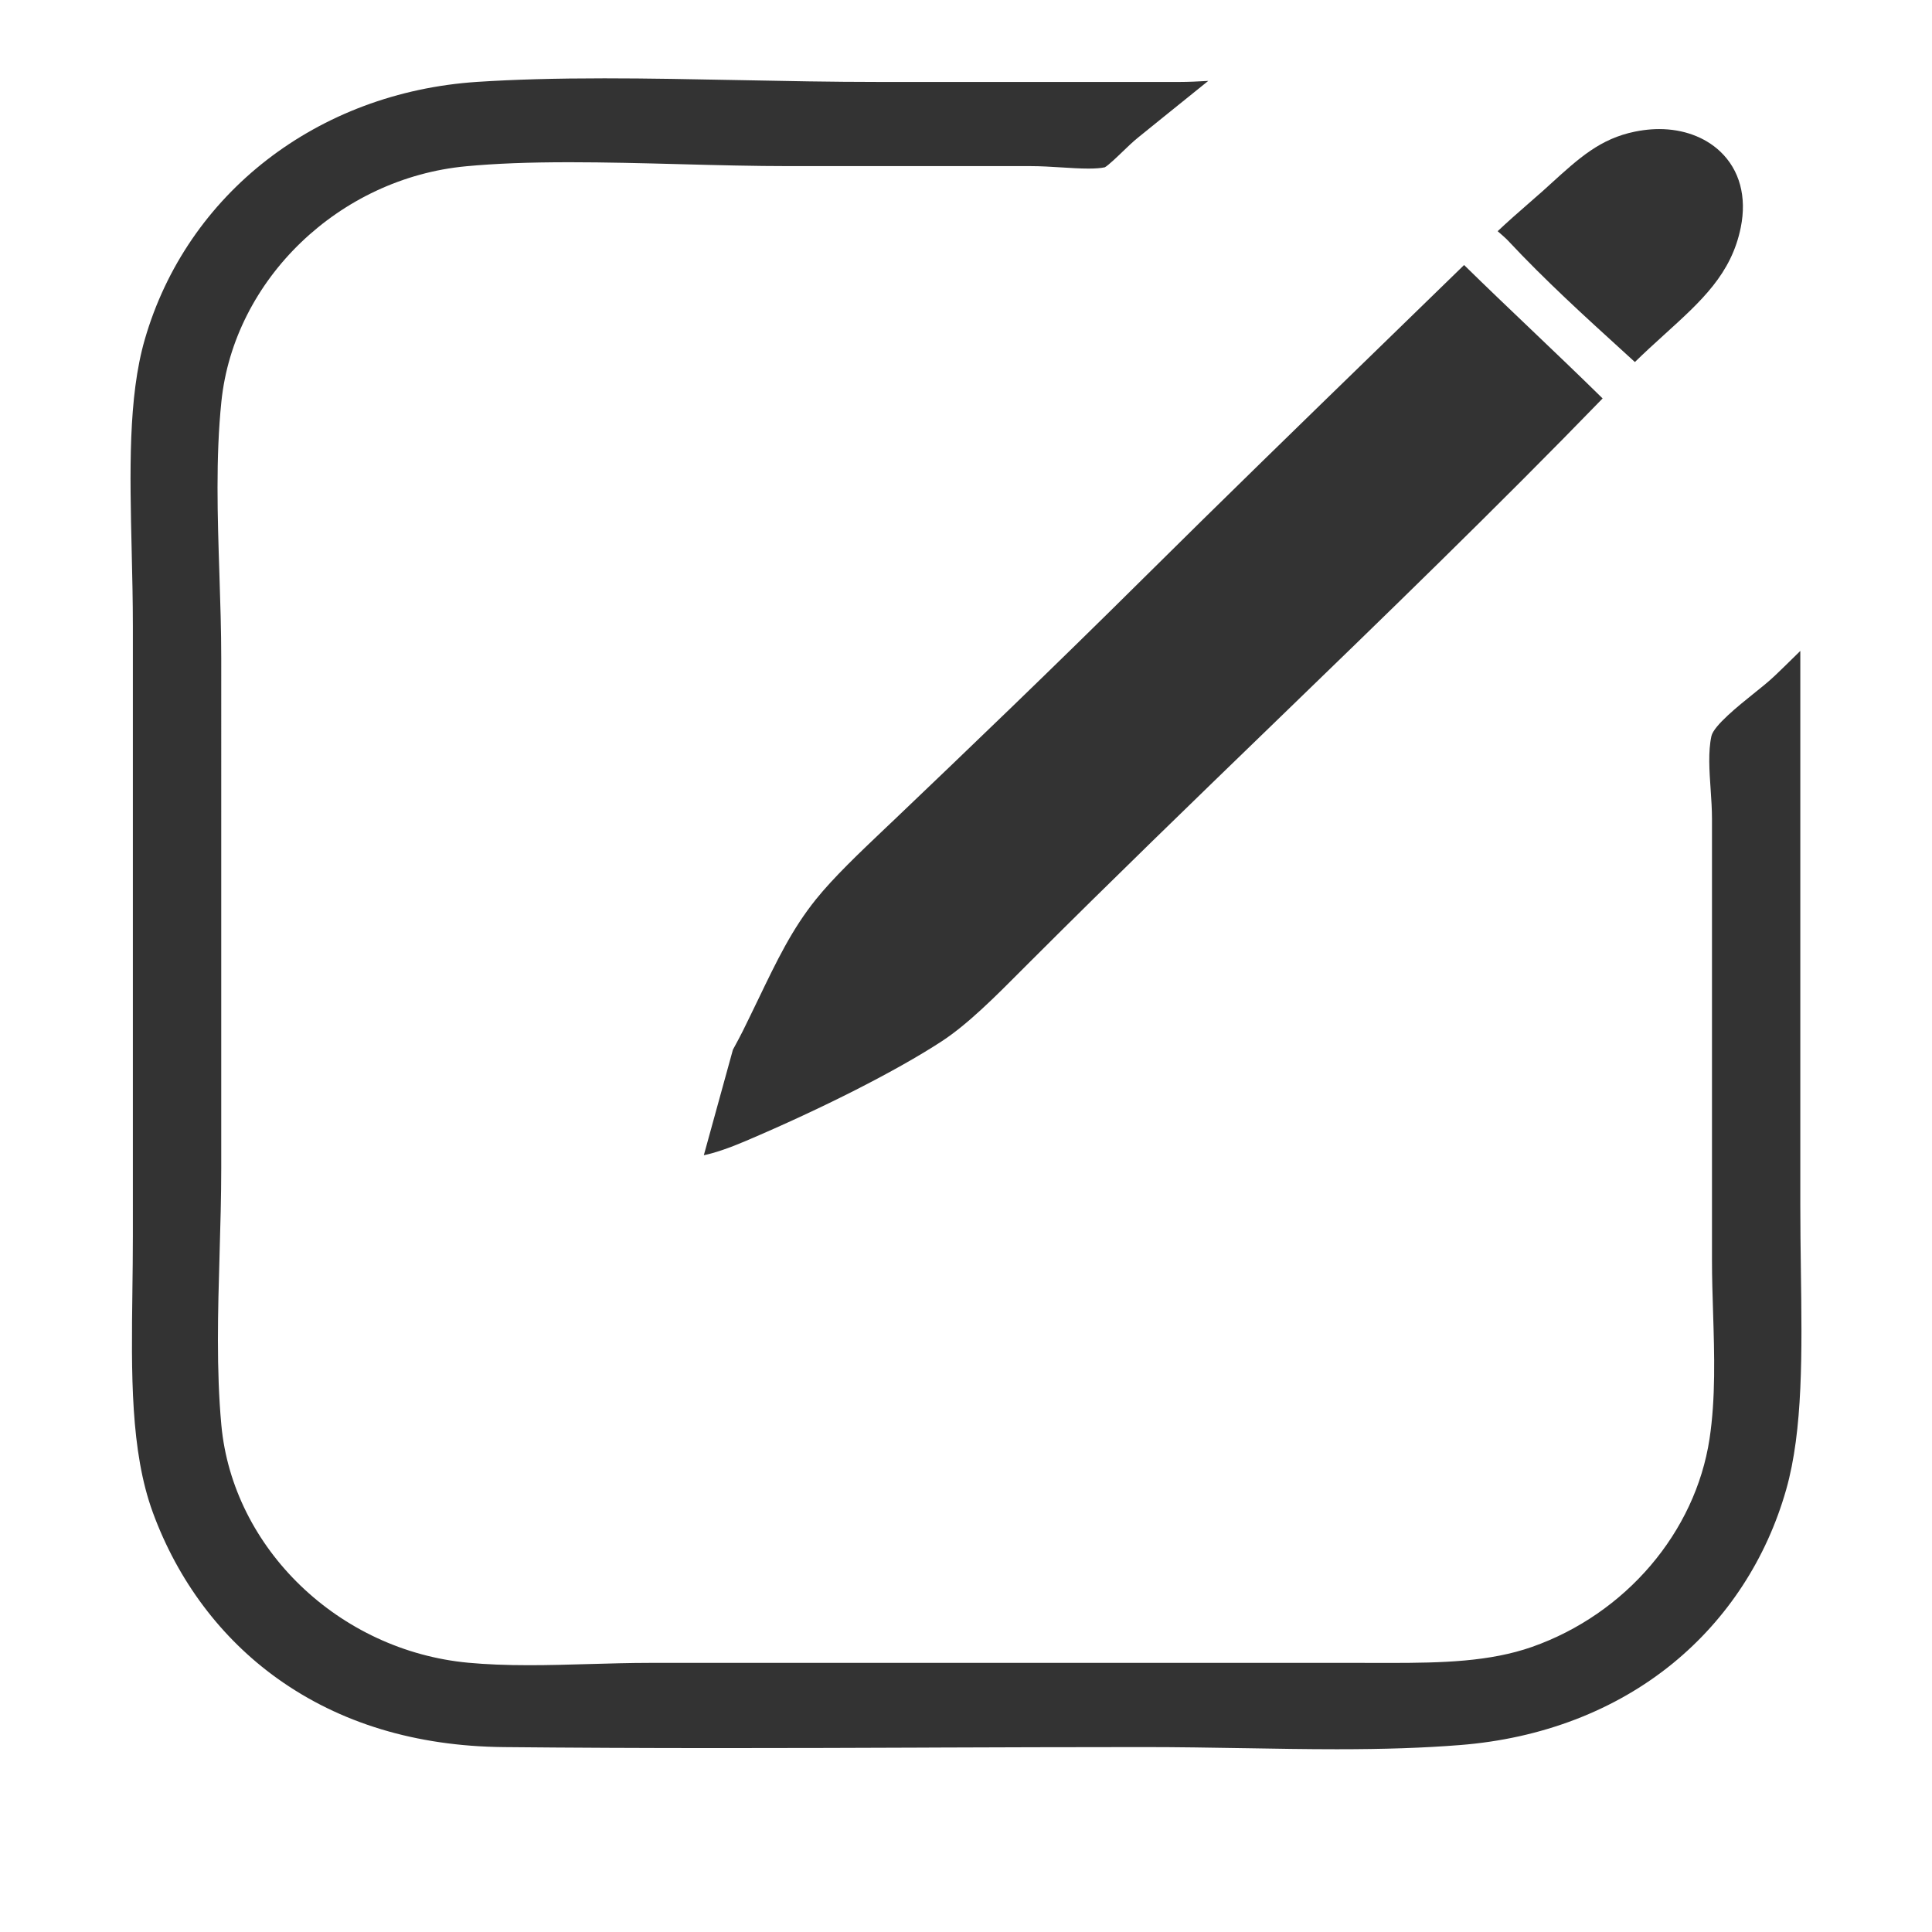 <svg xmlns="http://www.w3.org/2000/svg" viewBox="0 0 74 74">
<g>
	<path fill="#333333" fill-rule="evenodd" clip-rule="evenodd" d="M51.205,67c-1.179,0-2.336-0.02-3.561-0.041h-0.02
		c-1.241-0.021-2.524-0.042-3.836-0.042c-2.803,0-5.538,0.01-8.183,0.019l-0.047,0.001c-2.572,0.01-5.232,0.019-7.926,0.019
		c-3.022,0-5.75-0.013-8.339-0.038c-3.363-0.033-6.279-0.918-8.669-2.628c-2.162-1.547-3.811-3.746-4.77-6.359
		c-0.862-2.353-0.824-5.327-0.783-8.478l0-0.026c0.009-0.681,0.018-1.387,0.018-2.091V23.979c0-0.96-0.023-1.931-0.045-2.871
		c-0.071-3.031-0.139-5.888,0.501-8.104c1.616-5.592,6.615-9.466,12.737-9.868C19.681,3.045,21.273,3,23.151,3
		c1.677,0,3.435,0.035,5.135,0.068c1.755,0.035,3.57,0.071,5.354,0.071h11.552c0.329,0,0.697-0.018,1.087-0.04
		c-0.564,0.453-1.115,0.898-1.693,1.365c0,0-0.714,0.578-0.995,0.804c-0.203,0.165-0.407,0.361-0.605,0.552
		c-0.149,0.144-0.532,0.514-0.667,0.587c-0.145,0.033-0.355,0.05-0.628,0.05c-0.318,0-0.685-0.022-1.041-0.045
		c-0.383-0.024-0.778-0.049-1.151-0.049h-9.242c-1.38,0-2.83-0.038-4.231-0.075c-1.401-0.037-2.842-0.074-4.207-0.074
		c-1.579,0-2.837,0.049-3.961,0.154c-4.865,0.454-8.897,4.331-9.379,9.018c-0.22,2.143-0.147,4.401-0.076,6.584
		c0.035,1.075,0.071,2.187,0.071,3.267V44.74c0,1.096-0.033,2.216-0.064,3.298v0.011c-0.063,2.171-0.127,4.414,0.068,6.532
		c0.437,4.73,4.505,8.646,9.463,9.106c0.68,0.063,1.439,0.094,2.32,0.094c0.765,0,1.549-0.022,2.308-0.044h0.011
		c0.76-0.021,1.545-0.045,2.314-0.045h27.229c0.157,0,0.929,0.002,1.103,0.002c2.03,0,3.841-0.047,5.458-0.615
		c3.585-1.263,6.252-4.391,6.795-7.969c0.237-1.563,0.186-3.229,0.136-4.839c-0.021-0.659-0.042-1.342-0.042-1.993V31.371
		c0-0.373-0.026-0.763-0.052-1.139c-0.049-0.709-0.099-1.443,0.03-2.037c0.087-0.401,1.062-1.182,1.585-1.602
		c0.313-0.25,0.608-0.486,0.846-0.713c0.261-0.248,0.501-0.484,0.734-0.713c0,0,0.168-0.166,0.24-0.236v21.223
		c0,0.835,0.011,1.668,0.022,2.474v0.022c0.044,3.15,0.085,6.124-0.563,8.404c-0.753,2.648-2.255,4.951-4.343,6.657
		c-2.208,1.803-5.028,2.885-8.159,3.129C54.527,66.95,53.03,67,51.205,67z"/>
</g>
<g>
	<path fill="#333333" fill-rule="evenodd" clip-rule="evenodd" d="M62.168,13.454c-1.465-1.333-2.979-2.709-4.409-4.239
		c-0.083-0.088-0.22-0.208-0.366-0.334l-0.029-0.026c0.31-0.294,0.79-0.723,1.428-1.276l0.011-0.01
		c0.129-0.112,0.215-0.187,0.268-0.234c0.106-0.096,0.21-0.191,0.314-0.285c1.11-1.01,1.913-1.739,3.24-2.009
		c0.11-0.022,0.225-0.042,0.339-0.057c0.197-0.026,0.393-0.04,0.585-0.04c0.921,0,1.75,0.304,2.335,0.855
		c0.748,0.705,1.029,1.739,0.791,2.914c-0.359,1.774-1.494,2.804-2.932,4.107c-0.368,0.335-0.749,0.68-1.123,1.047L62.168,13.454z"
		/>
	<path fill="#333333" fill-rule="evenodd" clip-rule="evenodd" d="M28.072,40.207c0.163-0.3,0.291-0.538,0.38-0.718
		c0.207-0.418,0.396-0.812,0.58-1.191c0.729-1.516,1.306-2.713,2.219-3.849c0.672-0.838,1.671-1.787,2.638-2.706
		c0.122-0.115,0.243-0.23,0.363-0.344c2.767-2.638,6.066-5.8,9.55-9.256c3.017-2.992,6.11-5.998,9.102-8.905
		c1.096-1.064,2.14-2.08,3.174-3.087c0.856,0.84,1.731,1.674,2.582,2.485c0.898,0.856,1.823,1.739,2.724,2.625
		c-4.051,4.177-8.406,8.391-12.623,12.471c-3.055,2.956-6.213,6.012-9.243,9.041c-0.123,0.122-0.247,0.246-0.372,0.372
		c-1.023,1.028-2.082,2.092-3.085,2.745c-1.729,1.127-4.542,2.556-7.521,3.822c-0.624,0.266-1.186,0.456-1.582,0.536"/>
</g>
</svg>
